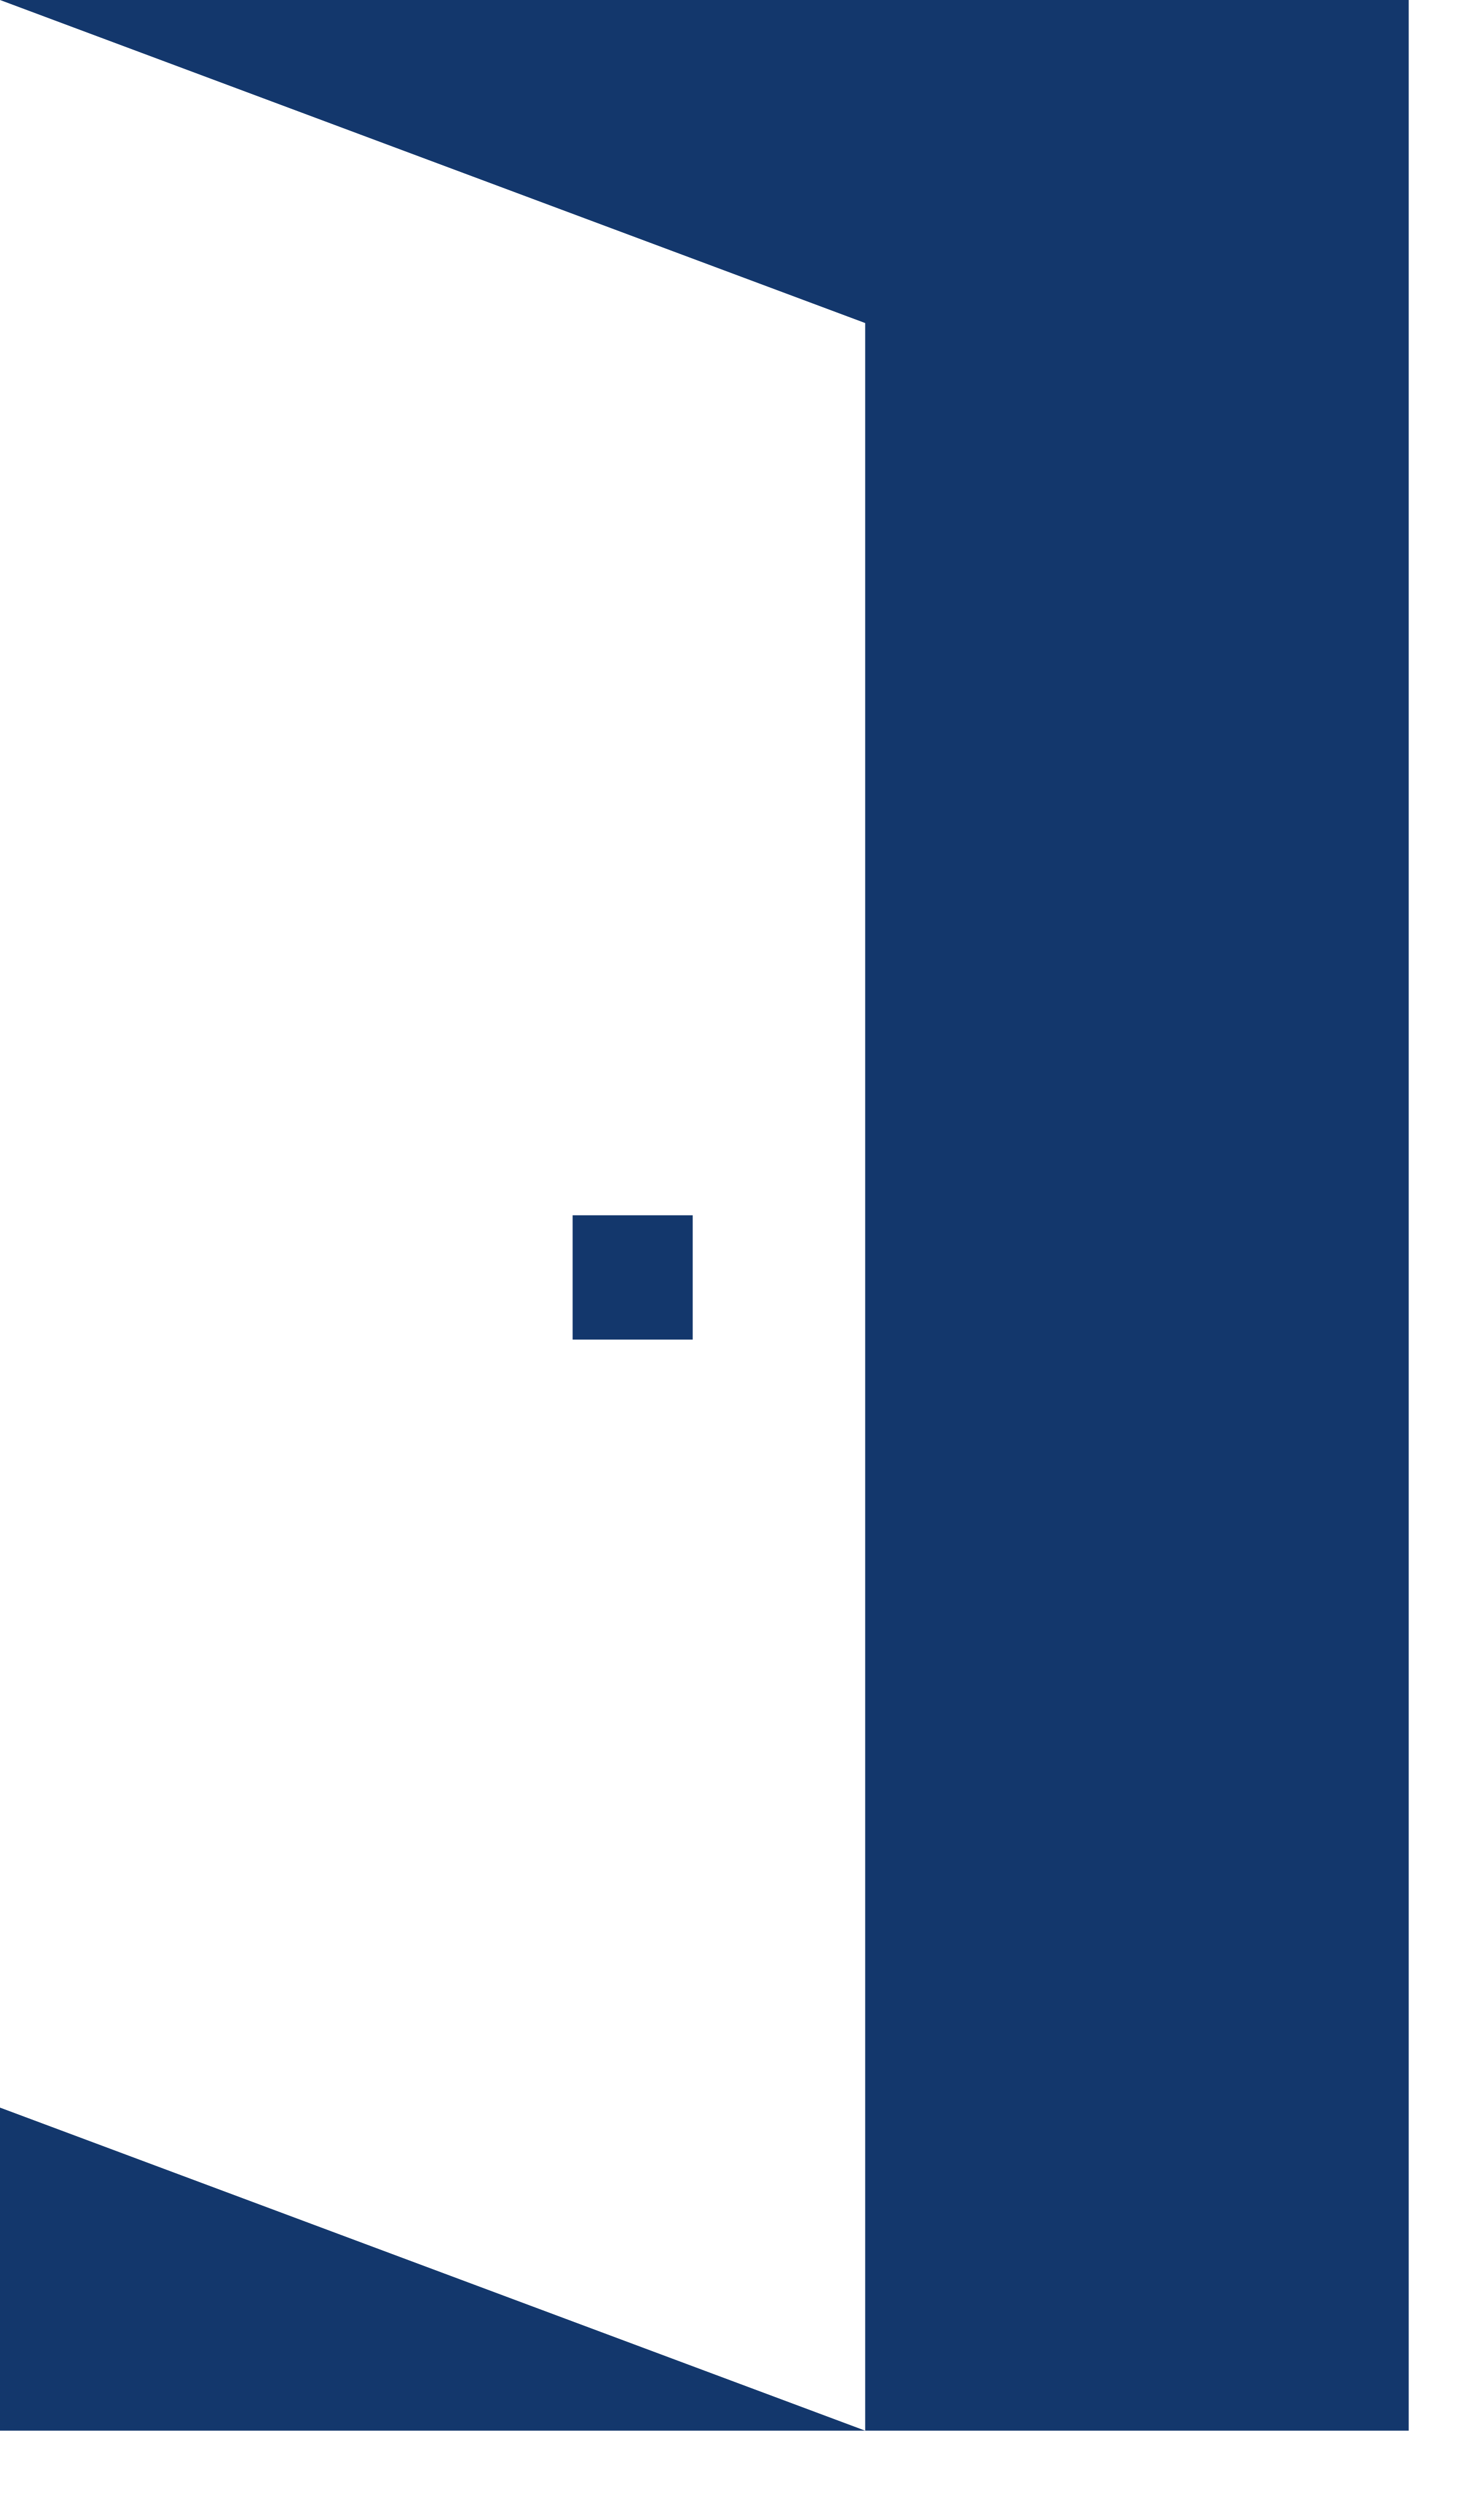 <?xml version="1.0" encoding="utf-8"?>
<svg xmlns="http://www.w3.org/2000/svg" fill="none" height="100%" overflow="visible" preserveAspectRatio="none" style="display: block;" viewBox="0 0 13 22" width="100%">
<path d="M7.615 21.391H0V18.548L7.615 21.391ZM12.399 21.391H7.615V2.843L0 0H12.399V21.391ZM6.097 11.789H5.04V10.695H6.097V11.789Z" fill="#13376C" id="Exclude"/>
</svg>